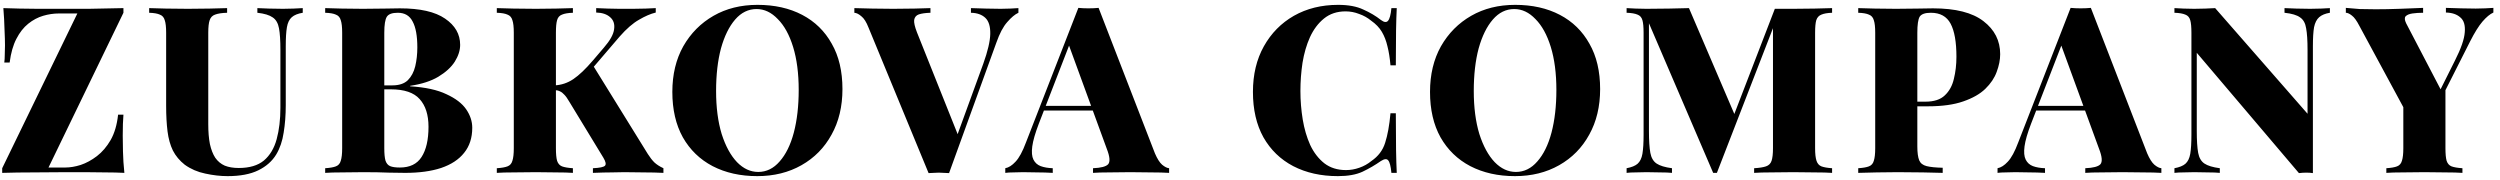 <?xml version="1.0" encoding="UTF-8"?> <svg xmlns="http://www.w3.org/2000/svg" width="376" height="27" viewBox="0 0 376 27" fill="none"> <path d="M18.565 1.22V1.92L7.295 25.195H9.815C10.538 25.195 11.308 25.067 12.125 24.81C12.965 24.53 13.782 24.087 14.575 23.48C15.368 22.873 16.057 22.068 16.64 21.065C17.223 20.038 17.597 18.767 17.76 17.25H18.565C18.495 18.067 18.46 19.117 18.46 20.4C18.46 20.96 18.472 21.753 18.495 22.78C18.518 23.807 18.588 24.88 18.705 26C17.842 25.953 16.897 25.93 15.87 25.93C14.843 25.907 13.817 25.895 12.79 25.895C11.787 25.895 10.853 25.895 9.99 25.895C8.45 25.895 6.828 25.907 5.125 25.93C3.422 25.93 1.823 25.953 0.33 26V25.3L11.635 2.025H8.87C8.077 2.025 7.283 2.142 6.49 2.375C5.697 2.608 4.95 3.005 4.25 3.565C3.55 4.125 2.955 4.883 2.465 5.84C1.975 6.773 1.637 7.963 1.45 9.41H0.645C0.692 9.083 0.715 8.698 0.715 8.255C0.738 7.812 0.75 7.333 0.75 6.82C0.75 6.26 0.727 5.467 0.68 4.44C0.657 3.413 0.598 2.34 0.505 1.22C1.252 1.243 2.068 1.267 2.955 1.29C3.865 1.313 4.763 1.325 5.65 1.325C6.56 1.325 7.377 1.325 8.1 1.325C9.757 1.325 11.507 1.325 13.35 1.325C15.193 1.302 16.932 1.267 18.565 1.22ZM45.533 1.22V1.92C44.81 2.037 44.261 2.258 43.888 2.585C43.515 2.912 43.27 3.413 43.153 4.09C43.036 4.767 42.978 5.723 42.978 6.96V15.815C42.978 17.308 42.873 18.685 42.663 19.945C42.476 21.205 42.103 22.302 41.543 23.235C40.936 24.238 40.038 25.032 38.848 25.615C37.658 26.198 36.118 26.49 34.228 26.49C33.155 26.49 32.035 26.362 30.868 26.105C29.725 25.872 28.698 25.428 27.788 24.775C27.018 24.168 26.423 23.457 26.003 22.64C25.606 21.823 25.338 20.867 25.198 19.77C25.058 18.65 24.988 17.367 24.988 15.92V4.93C24.988 4.067 24.918 3.437 24.778 3.04C24.661 2.62 24.416 2.34 24.043 2.2C23.693 2.037 23.156 1.943 22.433 1.92V1.22C23.063 1.243 23.903 1.267 24.953 1.29C26.003 1.313 27.1 1.325 28.243 1.325C29.386 1.325 30.483 1.313 31.533 1.29C32.583 1.267 33.458 1.243 34.158 1.22V1.92C33.365 1.943 32.758 2.037 32.338 2.2C31.941 2.34 31.673 2.62 31.533 3.04C31.393 3.437 31.323 4.067 31.323 4.93V18.685C31.323 19.828 31.405 20.82 31.568 21.66C31.755 22.5 32.023 23.188 32.373 23.725C32.746 24.262 33.225 24.658 33.808 24.915C34.391 25.148 35.091 25.265 35.908 25.265C37.518 25.265 38.778 24.892 39.688 24.145C40.598 23.375 41.24 22.302 41.613 20.925C41.986 19.548 42.173 17.973 42.173 16.2V7.52C42.173 6.097 42.103 5.012 41.963 4.265C41.823 3.495 41.508 2.947 41.018 2.62C40.528 2.27 39.758 2.037 38.708 1.92V1.22C39.151 1.243 39.735 1.267 40.458 1.29C41.205 1.313 41.905 1.325 42.558 1.325C43.095 1.325 43.631 1.313 44.168 1.29C44.728 1.267 45.183 1.243 45.533 1.22ZM48.907 1.22C49.537 1.243 50.377 1.267 51.427 1.29C52.477 1.313 53.527 1.325 54.577 1.325C55.721 1.325 56.817 1.313 57.867 1.29C58.941 1.267 59.699 1.255 60.142 1.255C63.176 1.255 65.439 1.768 66.932 2.795C68.449 3.822 69.207 5.14 69.207 6.75C69.207 7.567 68.939 8.407 68.402 9.27C67.866 10.11 67.037 10.868 65.917 11.545C64.821 12.198 63.409 12.653 61.682 12.91V12.98C63.969 13.12 65.789 13.517 67.142 14.17C68.519 14.8 69.511 15.558 70.117 16.445C70.724 17.332 71.027 18.253 71.027 19.21C71.027 20.727 70.619 21.987 69.802 22.99C69.009 23.993 67.854 24.752 66.337 25.265C64.844 25.755 63.047 26 60.947 26C60.387 26 59.571 25.988 58.497 25.965C57.424 25.918 56.141 25.895 54.647 25.895C53.551 25.895 52.477 25.907 51.427 25.93C50.377 25.93 49.537 25.953 48.907 26V25.3C49.631 25.253 50.167 25.16 50.517 25.02C50.891 24.88 51.136 24.6 51.252 24.18C51.392 23.76 51.462 23.13 51.462 22.29V4.93C51.462 4.067 51.392 3.437 51.252 3.04C51.136 2.62 50.891 2.34 50.517 2.2C50.167 2.037 49.631 1.943 48.907 1.92V1.22ZM59.827 1.92C58.987 1.92 58.439 2.118 58.182 2.515C57.926 2.912 57.797 3.717 57.797 4.93V22.29C57.797 23.107 57.856 23.725 57.972 24.145C58.112 24.565 58.346 24.845 58.672 24.985C58.999 25.125 59.489 25.195 60.142 25.195C61.636 25.195 62.721 24.67 63.397 23.62C64.097 22.547 64.447 21.03 64.447 19.07C64.447 17.273 64.004 15.885 63.117 14.905C62.254 13.925 60.807 13.435 58.777 13.435H56.012C56.012 13.435 56.012 13.342 56.012 13.155C56.012 12.945 56.012 12.84 56.012 12.84H59.022C60.026 12.84 60.796 12.583 61.332 12.07C61.869 11.533 62.242 10.833 62.452 9.97C62.662 9.083 62.767 8.138 62.767 7.135C62.767 5.408 62.534 4.113 62.067 3.25C61.624 2.363 60.877 1.92 59.827 1.92ZM98.625 1.22V1.885C97.855 2.072 97.015 2.433 96.105 2.97C95.195 3.483 94.226 4.323 93.2 5.49L86.725 13.05L89.14 9.76L97.435 23.165C97.761 23.678 98.088 24.098 98.415 24.425C98.765 24.752 99.22 25.043 99.78 25.3V26C98.87 25.953 97.89 25.93 96.84 25.93C95.79 25.907 94.81 25.895 93.9 25.895C93.386 25.895 92.756 25.907 92.01 25.93C91.263 25.93 90.318 25.953 89.175 26V25.3C90.201 25.253 90.808 25.125 90.995 24.915C91.181 24.705 91.1 24.308 90.75 23.725L85.64 15.325C85.36 14.835 85.103 14.473 84.87 14.24C84.66 14.007 84.45 13.843 84.24 13.75C84.03 13.633 83.75 13.563 83.4 13.54V12.84C84.426 12.793 85.371 12.478 86.235 11.895C87.098 11.312 88.078 10.378 89.175 9.095L90.82 7.17C91.753 6.097 92.266 5.175 92.36 4.405C92.476 3.635 92.278 3.028 91.765 2.585C91.275 2.142 90.575 1.908 89.665 1.885V1.22C90.271 1.243 90.855 1.267 91.415 1.29C91.975 1.29 92.546 1.302 93.13 1.325C93.736 1.325 94.425 1.325 95.195 1.325C95.918 1.325 96.56 1.313 97.12 1.29C97.68 1.267 98.181 1.243 98.625 1.22ZM86.165 1.22V1.92C85.441 1.943 84.893 2.037 84.52 2.2C84.146 2.34 83.901 2.62 83.785 3.04C83.668 3.437 83.61 4.067 83.61 4.93V22.29C83.61 23.13 83.668 23.76 83.785 24.18C83.925 24.6 84.17 24.88 84.52 25.02C84.893 25.16 85.441 25.253 86.165 25.3V26C85.511 25.953 84.671 25.93 83.645 25.93C82.641 25.907 81.626 25.895 80.6 25.895C79.41 25.895 78.29 25.907 77.24 25.93C76.19 25.93 75.35 25.953 74.72 26V25.3C75.443 25.253 75.98 25.16 76.33 25.02C76.703 24.88 76.948 24.6 77.065 24.18C77.205 23.76 77.275 23.13 77.275 22.29V4.93C77.275 4.067 77.205 3.437 77.065 3.04C76.948 2.62 76.703 2.34 76.33 2.2C75.98 2.037 75.443 1.943 74.72 1.92V1.22C75.35 1.243 76.19 1.267 77.24 1.29C78.29 1.313 79.41 1.325 80.6 1.325C81.626 1.325 82.641 1.313 83.645 1.29C84.671 1.267 85.511 1.243 86.165 1.22ZM113.93 0.73C116.497 0.73 118.737 1.232 120.65 2.235C122.563 3.238 124.045 4.685 125.095 6.575C126.168 8.442 126.705 10.717 126.705 13.4C126.705 16.013 126.157 18.3 125.06 20.26C123.987 22.22 122.482 23.748 120.545 24.845C118.608 25.942 116.392 26.49 113.895 26.49C111.352 26.49 109.112 25.988 107.175 24.985C105.262 23.982 103.768 22.535 102.695 20.645C101.645 18.755 101.12 16.48 101.12 13.82C101.12 11.207 101.668 8.92 102.765 6.96C103.885 5 105.402 3.472 107.315 2.375C109.228 1.278 111.433 0.73 113.93 0.73ZM113.79 1.36C112.553 1.36 111.48 1.885 110.57 2.935C109.66 3.985 108.948 5.432 108.435 7.275C107.945 9.118 107.7 11.253 107.7 13.68C107.7 16.153 107.98 18.312 108.54 20.155C109.123 21.975 109.893 23.387 110.85 24.39C111.807 25.37 112.868 25.86 114.035 25.86C115.272 25.86 116.345 25.335 117.255 24.285C118.188 23.235 118.9 21.788 119.39 19.945C119.88 18.078 120.125 15.943 120.125 13.54C120.125 11.043 119.845 8.885 119.285 7.065C118.725 5.245 117.955 3.845 116.975 2.865C116.018 1.862 114.957 1.36 113.79 1.36ZM153.17 1.22V1.92C152.657 2.153 152.097 2.62 151.49 3.32C150.884 3.997 150.335 5.035 149.845 6.435L142.74 26.035C142.507 26.012 142.25 26 141.97 26C141.714 25.977 141.457 25.965 141.2 25.965C140.944 25.965 140.675 25.977 140.395 26C140.139 26 139.894 26.012 139.66 26.035L130.63 4.16C130.304 3.32 129.942 2.748 129.545 2.445C129.172 2.118 128.822 1.943 128.495 1.92V1.22C129.265 1.243 130.164 1.267 131.19 1.29C132.24 1.313 133.29 1.325 134.34 1.325C135.484 1.325 136.545 1.313 137.525 1.29C138.529 1.267 139.334 1.243 139.94 1.22V1.92C139.194 1.943 138.61 2.025 138.19 2.165C137.794 2.305 137.56 2.585 137.49 3.005C137.444 3.402 137.584 4.02 137.91 4.86L144.245 20.715L143.475 21.695L147.885 9.585C148.562 7.695 148.912 6.202 148.935 5.105C148.959 3.985 148.714 3.18 148.2 2.69C147.687 2.2 146.964 1.943 146.03 1.92V1.22C146.87 1.243 147.629 1.267 148.305 1.29C149.005 1.313 149.74 1.325 150.51 1.325C151 1.325 151.479 1.313 151.945 1.29C152.412 1.267 152.82 1.243 153.17 1.22ZM165.229 1.185L173.699 23.06C174.049 23.877 174.411 24.448 174.784 24.775C175.181 25.102 175.531 25.277 175.834 25.3V26C175.088 25.953 174.189 25.93 173.139 25.93C172.113 25.907 171.063 25.895 169.989 25.895C168.869 25.895 167.808 25.907 166.804 25.93C165.801 25.93 164.996 25.953 164.389 26V25.3C165.579 25.253 166.338 25.055 166.664 24.705C166.991 24.332 166.921 23.55 166.454 22.36L160.644 6.47L161.344 5.42L156.234 18.615C155.698 20.015 155.371 21.147 155.254 22.01C155.138 22.873 155.196 23.538 155.429 24.005C155.663 24.472 156.024 24.798 156.514 24.985C157.028 25.172 157.634 25.277 158.334 25.3V26C157.518 25.953 156.759 25.93 156.059 25.93C155.383 25.907 154.648 25.895 153.854 25.895C153.388 25.895 152.909 25.907 152.419 25.93C151.953 25.93 151.544 25.953 151.194 26V25.3C151.708 25.207 152.221 24.88 152.734 24.32C153.271 23.76 153.796 22.792 154.309 21.415L162.184 1.185C162.651 1.232 163.153 1.255 163.689 1.255C164.249 1.255 164.763 1.232 165.229 1.185ZM167.049 15.92V16.62H156.619L156.969 15.92H167.049ZM201.252 0.73C202.792 0.73 204.052 0.963 205.032 1.43C206.035 1.873 206.922 2.398 207.692 3.005C208.159 3.355 208.509 3.402 208.742 3.145C208.999 2.865 209.174 2.223 209.267 1.22H210.072C210.025 2.13 209.99 3.25 209.967 4.58C209.944 5.91 209.932 7.66 209.932 9.83H209.127C209.034 8.733 208.882 7.777 208.672 6.96C208.485 6.143 208.205 5.42 207.832 4.79C207.459 4.16 206.922 3.6 206.222 3.11C205.685 2.667 205.079 2.328 204.402 2.095C203.749 1.838 203.072 1.71 202.372 1.71C201.089 1.71 200.004 2.072 199.117 2.795C198.254 3.495 197.554 4.428 197.017 5.595C196.504 6.738 196.13 8.022 195.897 9.445C195.687 10.845 195.582 12.257 195.582 13.68C195.582 15.127 195.699 16.562 195.932 17.985C196.165 19.385 196.539 20.657 197.052 21.8C197.589 22.943 198.3 23.865 199.187 24.565C200.074 25.242 201.159 25.58 202.442 25.58C203.119 25.58 203.784 25.463 204.437 25.23C205.114 24.997 205.72 24.658 206.257 24.215C207.284 23.515 207.972 22.605 208.322 21.485C208.695 20.342 208.964 18.86 209.127 17.04H209.932C209.932 19.303 209.944 21.135 209.967 22.535C209.99 23.912 210.025 25.067 210.072 26H209.267C209.174 24.997 209.01 24.367 208.777 24.11C208.567 23.853 208.205 23.888 207.692 24.215C206.829 24.822 205.907 25.358 204.927 25.825C203.97 26.268 202.734 26.49 201.217 26.49C198.674 26.49 196.434 25.988 194.497 24.985C192.584 23.982 191.09 22.535 190.017 20.645C188.967 18.755 188.442 16.48 188.442 13.82C188.442 11.207 188.99 8.92 190.087 6.96C191.184 5 192.689 3.472 194.602 2.375C196.539 1.278 198.755 0.73 201.252 0.73ZM227.885 0.73C230.452 0.73 232.692 1.232 234.605 2.235C236.518 3.238 238 4.685 239.05 6.575C240.123 8.442 240.66 10.717 240.66 13.4C240.66 16.013 240.112 18.3 239.015 20.26C237.942 22.22 236.437 23.748 234.5 24.845C232.563 25.942 230.347 26.49 227.85 26.49C225.307 26.49 223.067 25.988 221.13 24.985C219.217 23.982 217.723 22.535 216.65 20.645C215.6 18.755 215.075 16.48 215.075 13.82C215.075 11.207 215.623 8.92 216.72 6.96C217.84 5 219.357 3.472 221.27 2.375C223.183 1.278 225.388 0.73 227.885 0.73ZM227.745 1.36C226.508 1.36 225.435 1.885 224.525 2.935C223.615 3.985 222.903 5.432 222.39 7.275C221.9 9.118 221.655 11.253 221.655 13.68C221.655 16.153 221.935 18.312 222.495 20.155C223.078 21.975 223.848 23.387 224.805 24.39C225.762 25.37 226.823 25.86 227.99 25.86C229.227 25.86 230.3 25.335 231.21 24.285C232.143 23.235 232.855 21.788 233.345 19.945C233.835 18.078 234.08 15.943 234.08 13.54C234.08 11.043 233.8 8.885 233.24 7.065C232.68 5.245 231.91 3.845 230.93 2.865C229.973 1.862 228.912 1.36 227.745 1.36ZM275.546 1.22V1.92C274.846 1.943 274.31 2.037 273.936 2.2C273.563 2.34 273.306 2.62 273.166 3.04C273.05 3.437 272.991 4.067 272.991 4.93V22.29C272.991 23.13 273.061 23.76 273.201 24.18C273.341 24.6 273.586 24.88 273.936 25.02C274.31 25.16 274.846 25.253 275.546 25.3V26C274.87 25.953 273.995 25.93 272.921 25.93C271.871 25.907 270.798 25.895 269.701 25.895C268.511 25.895 267.391 25.907 266.341 25.93C265.315 25.93 264.475 25.953 263.821 26V25.3C264.615 25.253 265.21 25.16 265.606 25.02C266.026 24.88 266.306 24.6 266.446 24.18C266.586 23.76 266.656 23.13 266.656 22.29V3.46L266.971 3.425L258.221 26H257.661L248.001 3.495V19.7C248.001 21.123 248.071 22.22 248.211 22.99C248.351 23.737 248.666 24.273 249.156 24.6C249.646 24.927 250.416 25.16 251.466 25.3V26C251.023 25.953 250.428 25.93 249.681 25.93C248.958 25.907 248.27 25.895 247.616 25.895C247.103 25.895 246.566 25.907 246.006 25.93C245.47 25.93 245.015 25.953 244.641 26V25.3C245.388 25.16 245.936 24.938 246.286 24.635C246.66 24.308 246.905 23.807 247.021 23.13C247.138 22.43 247.196 21.473 247.196 20.26V4.93C247.196 4.067 247.138 3.437 247.021 3.04C246.905 2.62 246.66 2.34 246.286 2.2C245.913 2.037 245.365 1.943 244.641 1.92V1.22C245.015 1.243 245.47 1.267 246.006 1.29C246.566 1.313 247.103 1.325 247.616 1.325C248.806 1.325 249.95 1.313 251.046 1.29C252.143 1.267 253.135 1.243 254.021 1.22L261.161 17.88L260.181 18.86L266.936 1.325C267.38 1.325 267.835 1.325 268.301 1.325C268.791 1.325 269.258 1.325 269.701 1.325C270.798 1.325 271.871 1.313 272.921 1.29C273.995 1.267 274.87 1.243 275.546 1.22ZM279.477 1.22C280.107 1.243 280.947 1.267 281.997 1.29C283.047 1.313 284.097 1.325 285.147 1.325C286.29 1.325 287.387 1.313 288.437 1.29C289.51 1.267 290.268 1.255 290.712 1.255C294.118 1.255 296.65 1.897 298.307 3.18C299.987 4.463 300.827 6.12 300.827 8.15C300.827 8.99 300.652 9.877 300.302 10.81C299.975 11.72 299.403 12.572 298.587 13.365C297.793 14.135 296.685 14.765 295.262 15.255C293.862 15.745 292.088 15.99 289.942 15.99H286.302V15.29H289.592C290.875 15.29 291.843 14.975 292.497 14.345C293.173 13.715 293.628 12.887 293.862 11.86C294.118 10.833 294.247 9.725 294.247 8.535C294.247 6.318 293.955 4.662 293.372 3.565C292.788 2.468 291.797 1.92 290.397 1.92C289.533 1.92 288.973 2.118 288.717 2.515C288.483 2.912 288.367 3.717 288.367 4.93V22.01C288.367 22.943 288.46 23.643 288.647 24.11C288.833 24.553 289.207 24.845 289.767 24.985C290.327 25.125 291.132 25.207 292.182 25.23V26C291.412 25.977 290.42 25.953 289.207 25.93C287.993 25.907 286.722 25.895 285.392 25.895C284.342 25.895 283.303 25.907 282.277 25.93C281.273 25.953 280.34 25.977 279.477 26V25.3C280.2 25.253 280.737 25.16 281.087 25.02C281.46 24.88 281.705 24.6 281.822 24.18C281.962 23.76 282.032 23.13 282.032 22.29V4.93C282.032 4.067 281.962 3.437 281.822 3.04C281.705 2.62 281.46 2.34 281.087 2.2C280.737 2.037 280.2 1.943 279.477 1.92V1.22ZM314.465 1.185L322.935 23.06C323.285 23.877 323.646 24.448 324.02 24.775C324.416 25.102 324.766 25.277 325.07 25.3V26C324.323 25.953 323.425 25.93 322.375 25.93C321.348 25.907 320.298 25.895 319.225 25.895C318.105 25.895 317.043 25.907 316.04 25.93C315.036 25.93 314.231 25.953 313.625 26V25.3C314.815 25.253 315.573 25.055 315.9 24.705C316.226 24.332 316.156 23.55 315.69 22.36L309.88 6.47L310.58 5.42L305.47 18.615C304.933 20.015 304.606 21.147 304.49 22.01C304.373 22.873 304.431 23.538 304.665 24.005C304.898 24.472 305.26 24.798 305.75 24.985C306.263 25.172 306.87 25.277 307.57 25.3V26C306.753 25.953 305.995 25.93 305.295 25.93C304.618 25.907 303.883 25.895 303.09 25.895C302.623 25.895 302.145 25.907 301.655 25.93C301.188 25.93 300.78 25.953 300.43 26V25.3C300.943 25.207 301.456 24.88 301.97 24.32C302.506 23.76 303.031 22.792 303.545 21.415L311.42 1.185C311.886 1.232 312.388 1.255 312.925 1.255C313.485 1.255 313.998 1.232 314.465 1.185ZM316.285 15.92V16.62H305.855L306.205 15.92H316.285ZM350.415 1.22V1.92C349.715 2.037 349.178 2.258 348.805 2.585C348.432 2.912 348.175 3.413 348.035 4.09C347.918 4.767 347.86 5.723 347.86 6.96V26.035C347.557 25.988 347.23 25.965 346.88 25.965C346.53 25.965 346.157 25.988 345.76 26.035L330.395 7.94V19.7C330.395 21.123 330.465 22.22 330.605 22.99C330.745 23.737 331.06 24.273 331.55 24.6C332.04 24.927 332.81 25.16 333.86 25.3V26C333.417 25.953 332.822 25.93 332.075 25.93C331.352 25.907 330.663 25.895 330.01 25.895C329.497 25.895 328.96 25.907 328.4 25.93C327.863 25.93 327.408 25.953 327.035 26V25.3C327.782 25.16 328.33 24.938 328.68 24.635C329.053 24.308 329.298 23.807 329.415 23.13C329.532 22.43 329.59 21.473 329.59 20.26V4.93C329.59 4.067 329.532 3.437 329.415 3.04C329.298 2.62 329.053 2.34 328.68 2.2C328.307 2.037 327.758 1.943 327.035 1.92V1.22C327.408 1.243 327.863 1.267 328.4 1.29C328.96 1.313 329.497 1.325 330.01 1.325C330.593 1.325 331.153 1.313 331.69 1.29C332.227 1.267 332.717 1.243 333.16 1.22L347.055 17.11V7.52C347.055 6.097 346.985 5.012 346.845 4.265C346.728 3.495 346.425 2.947 345.935 2.62C345.468 2.27 344.687 2.037 343.59 1.92V1.22C344.057 1.243 344.652 1.267 345.375 1.29C346.122 1.313 346.81 1.325 347.44 1.325C348 1.325 348.548 1.313 349.085 1.29C349.622 1.267 350.065 1.243 350.415 1.22ZM375.005 1.185V1.885C374.491 2.118 373.943 2.573 373.36 3.25C372.8 3.903 372.181 4.895 371.505 6.225L365.03 19.035H363.035L354.845 3.88C354.448 3.11 354.075 2.597 353.725 2.34C353.375 2.06 353.071 1.92 352.815 1.92V1.185C353.491 1.255 354.191 1.313 354.915 1.36C355.638 1.383 356.431 1.395 357.295 1.395C358.415 1.395 359.616 1.372 360.9 1.325C362.183 1.278 363.361 1.232 364.435 1.185V1.92C363.851 1.92 363.315 1.955 362.825 2.025C362.358 2.095 362.02 2.235 361.81 2.445C361.623 2.655 361.646 3.005 361.88 3.495L367.305 13.89L365.94 15.675L369.23 9.095C370.14 7.298 370.63 5.887 370.7 4.86C370.793 3.81 370.571 3.063 370.035 2.62C369.521 2.153 368.798 1.908 367.865 1.885V1.185C368.705 1.208 369.463 1.232 370.14 1.255C370.84 1.278 371.575 1.29 372.345 1.29C372.835 1.29 373.313 1.278 373.78 1.255C374.246 1.232 374.655 1.208 375.005 1.185ZM367.795 12.875V22.29C367.795 23.13 367.853 23.76 367.97 24.18C368.11 24.6 368.355 24.88 368.705 25.02C369.078 25.16 369.626 25.253 370.35 25.3V26C369.696 25.953 368.833 25.93 367.76 25.93C366.71 25.907 365.671 25.895 364.645 25.895C363.501 25.895 362.405 25.907 361.355 25.93C360.328 25.93 359.511 25.953 358.905 26V25.3C359.628 25.253 360.165 25.16 360.515 25.02C360.888 24.88 361.133 24.6 361.25 24.18C361.39 23.76 361.46 23.13 361.46 22.29V15.115L364.89 17.285L367.795 12.875Z" fill="black"></path> </svg> 